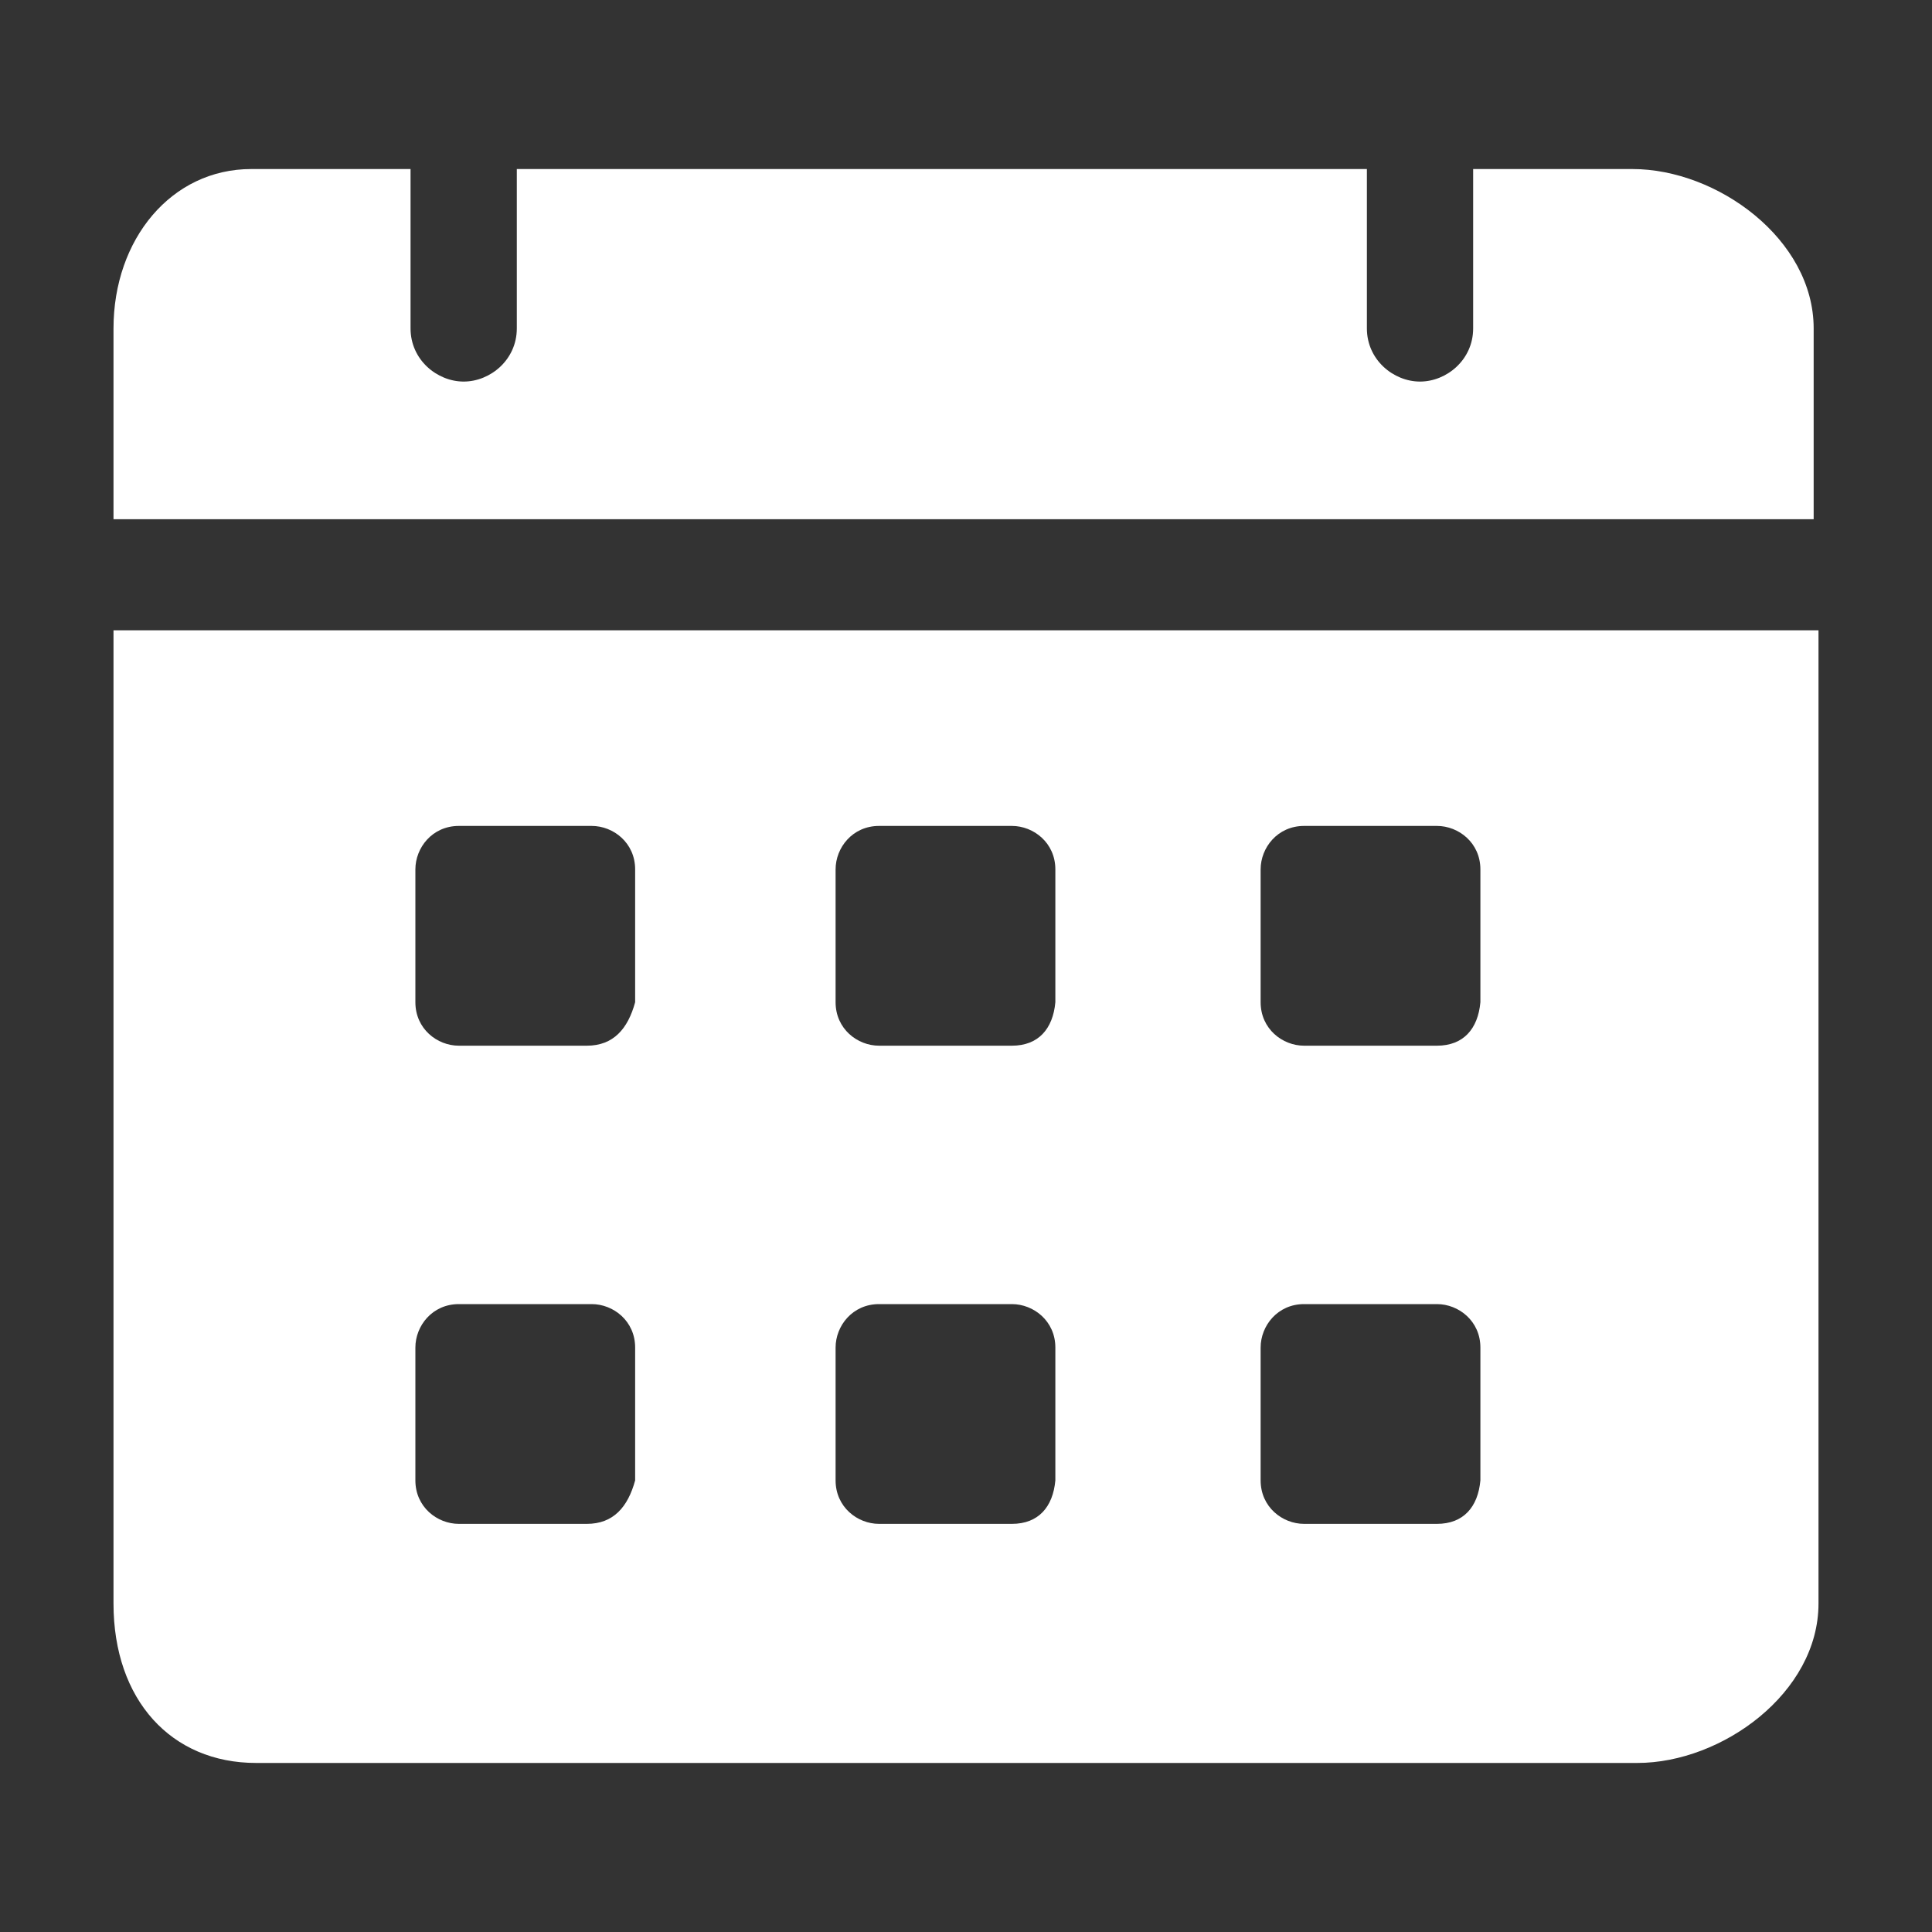 <?xml version="1.0" encoding="utf-8"?>
<!-- Generator: Adobe Illustrator 26.0.1, SVG Export Plug-In . SVG Version: 6.00 Build 0)  -->
<svg version="1.1" id="Layer_1" xmlns="http://www.w3.org/2000/svg" xmlns:xlink="http://www.w3.org/1999/xlink" x="0px" y="0px"
	 viewBox="0 0 80 80" style="enable-background:new 0 0 80 80;" xml:space="preserve">
<rect x="0" y="0" width="80" height="80" fill="#333333" stroke="none"/>
<style type="text/css">
	.st0{fill:#7E49C1;}
	.st1{fill:#FFFFFF;}
</style>
<g>
	<path class="st1" d="M67.6,7H61v6.6c0,1.3-1.1,2.2-2.2,2.2c-1.1,0-2.2-0.9-2.2-2.2V7H21.4v6.6c0,1.3-1.1,2.2-2.2,2.2
		c-1.1,0-2.2-0.9-2.2-2.2V7h-6.6c-3.3,0-5.7,2.9-5.7,6.6v7.9h70.4v-7.9C75.1,9.9,71.1,7,67.6,7z M4.7,26.1v40.3c0,4,2.4,6.6,5.9,6.6
		h57.2c3.5,0,7.5-2.9,7.5-6.6V26.1H4.7z M24.3,63.1H19c-0.9,0-1.8-0.7-1.8-1.8v-5.5c0-0.9,0.7-1.8,1.8-1.8h5.5
		c0.9,0,1.8,0.7,1.8,1.8v5.5C26,62.4,25.4,63.1,24.3,63.1L24.3,63.1z M24.3,43.3H19c-0.9,0-1.8-0.7-1.8-1.8V36
		c0-0.9,0.7-1.8,1.8-1.8h5.5c0.9,0,1.8,0.7,1.8,1.8v5.5C26,42.6,25.4,43.3,24.3,43.3L24.3,43.3z M41.9,63.1h-5.5
		c-0.9,0-1.8-0.7-1.8-1.8v-5.5c0-0.9,0.7-1.8,1.8-1.8h5.5c0.9,0,1.8,0.7,1.8,1.8v5.5C43.6,62.4,43,63.1,41.9,63.1z M41.9,43.3h-5.5
		c-0.9,0-1.8-0.7-1.8-1.8V36c0-0.9,0.7-1.8,1.8-1.8h5.5c0.9,0,1.8,0.7,1.8,1.8v5.5C43.6,42.6,43,43.3,41.9,43.3z M59.5,63.1H54
		c-0.9,0-1.8-0.7-1.8-1.8v-5.5c0-0.9,0.7-1.8,1.8-1.8h5.5c0.9,0,1.8,0.7,1.8,1.8v5.5C61.2,62.4,60.6,63.1,59.5,63.1z M59.5,43.3H54
		c-0.9,0-1.8-0.7-1.8-1.8V36c0-0.9,0.7-1.8,1.8-1.8h5.5c0.9,0,1.8,0.7,1.8,1.8v5.5C61.2,42.6,60.6,43.3,59.5,43.3z"/>
</g>
</svg>
